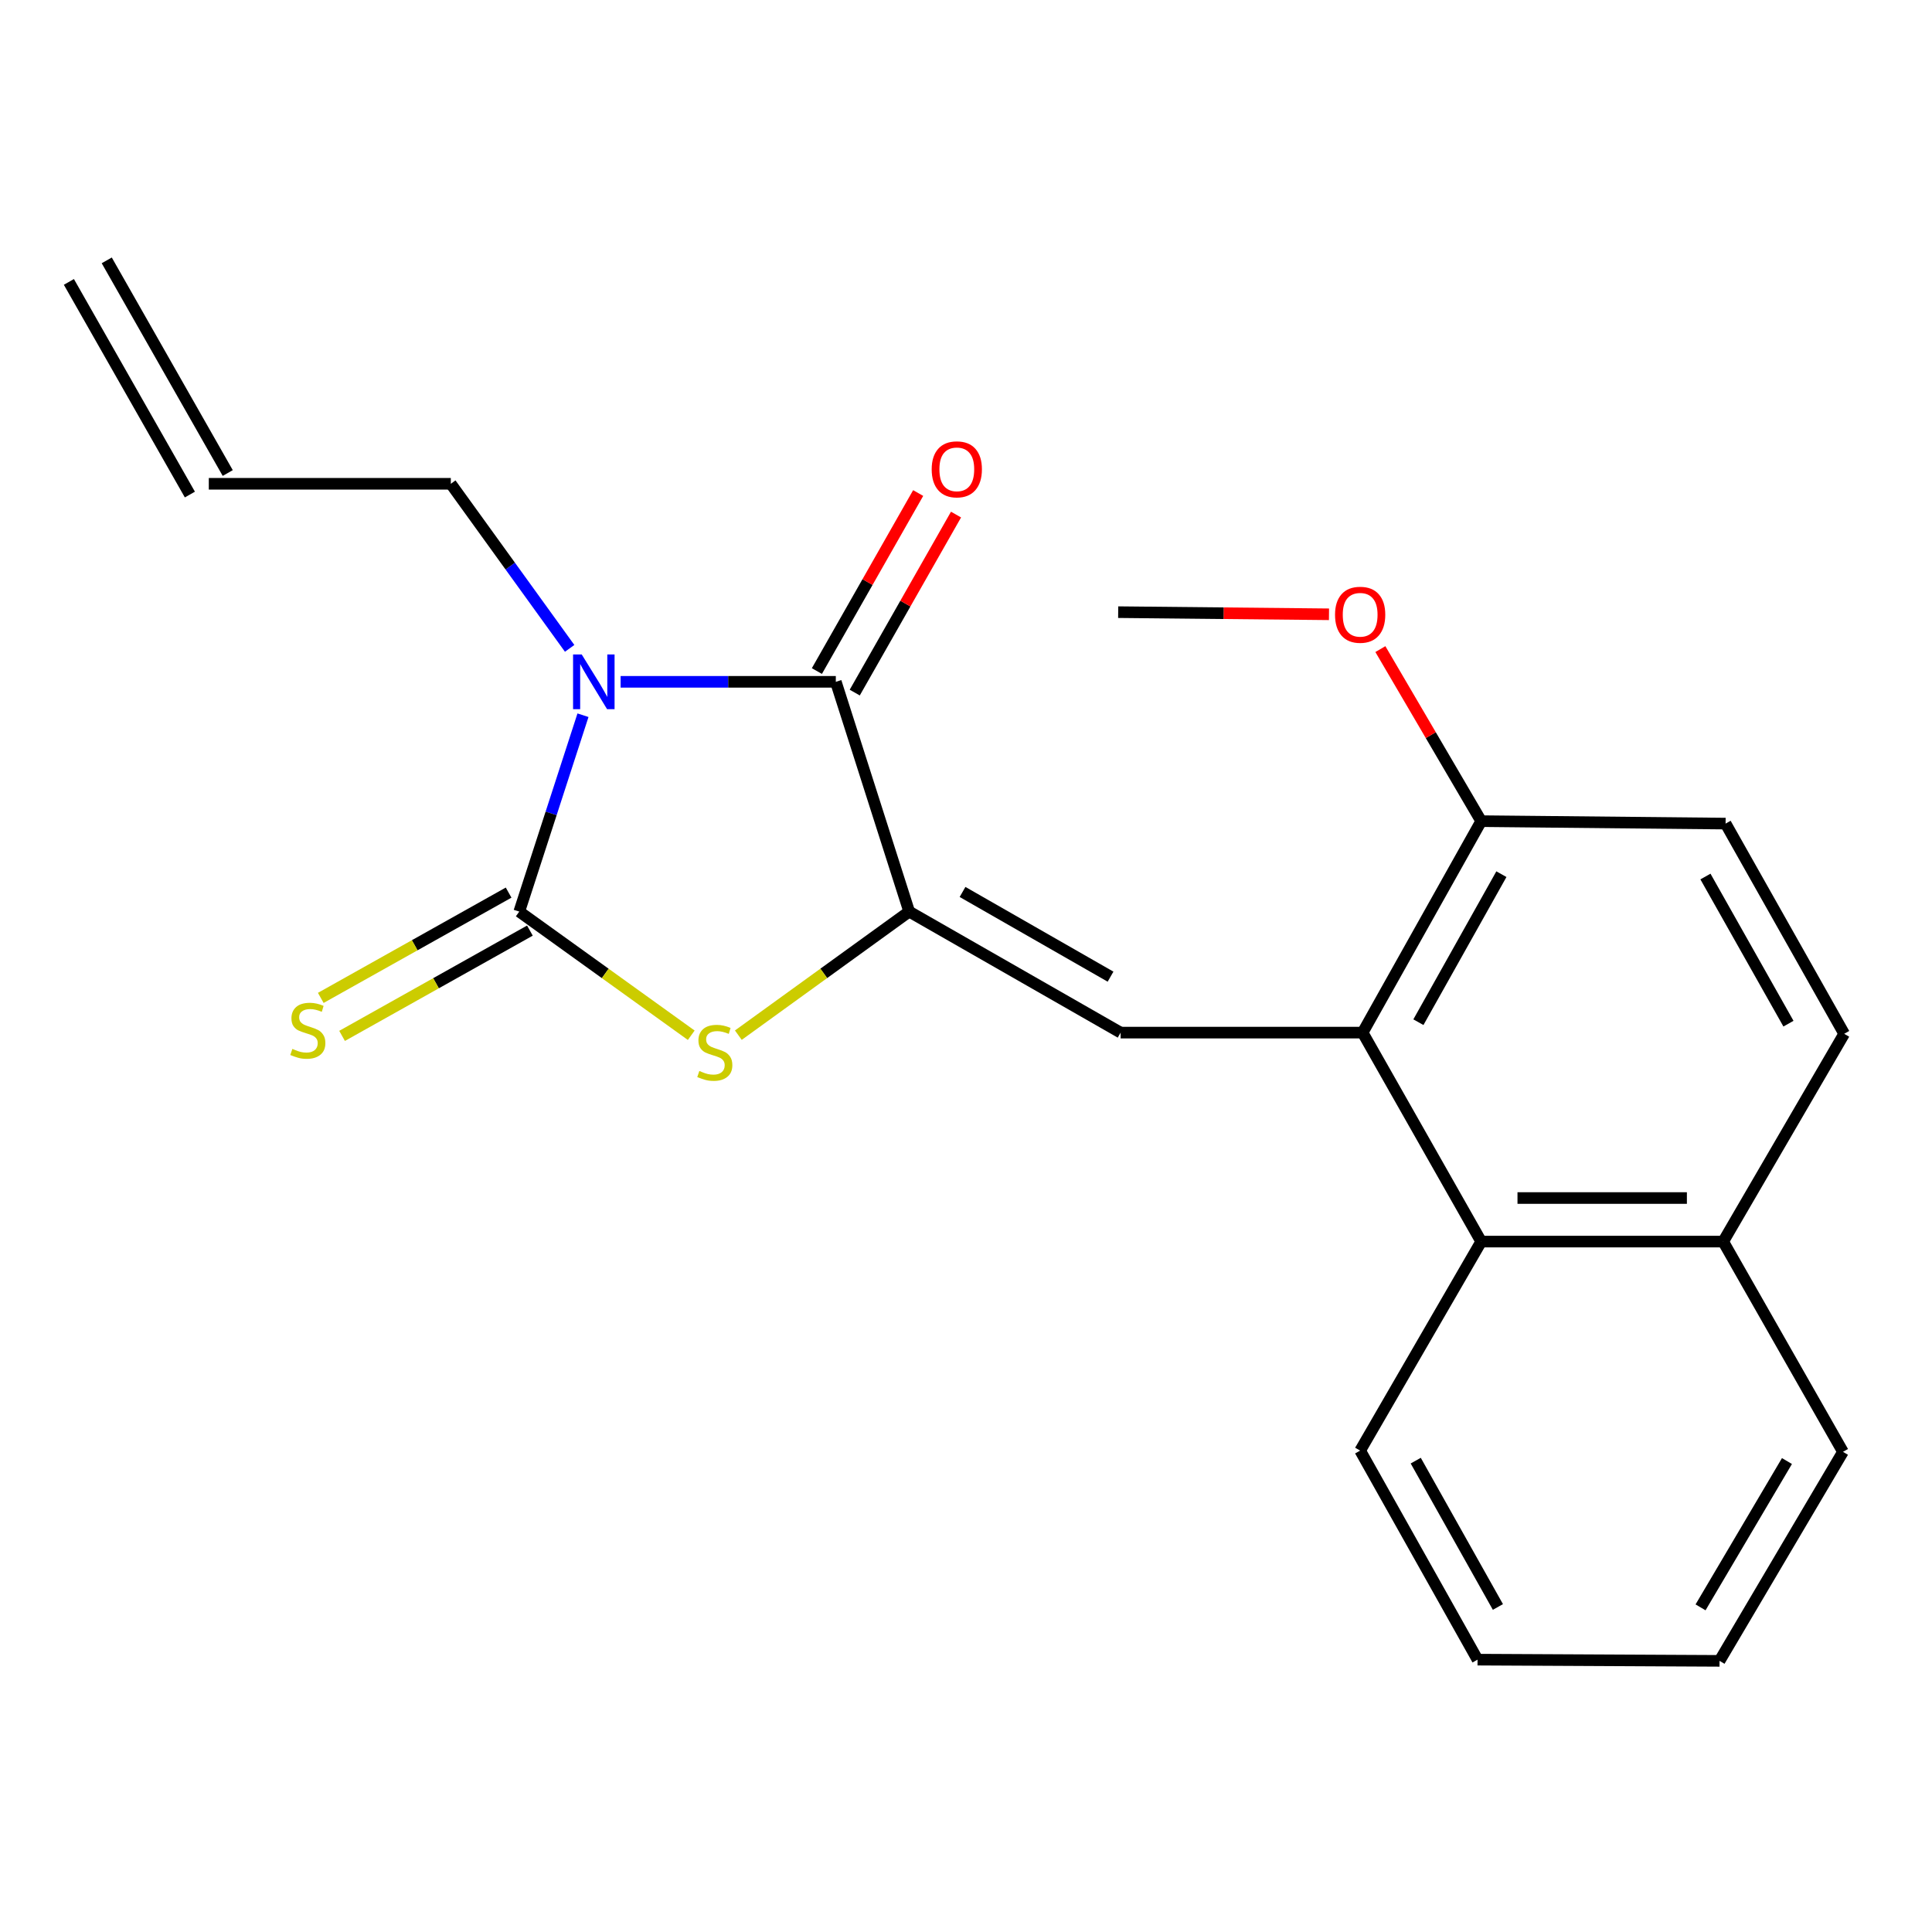 <?xml version='1.0' encoding='iso-8859-1'?>
<svg version='1.1' baseProfile='full'
              xmlns='http://www.w3.org/2000/svg'
                      xmlns:rdkit='http://www.rdkit.org/xml'
                      xmlns:xlink='http://www.w3.org/1999/xlink'
                  xml:space='preserve'
width='1000px' height='1000px' viewBox='0 0 1000 1000'>
<!-- END OF HEADER -->
<rect style='opacity:1.0;fill:#FFFFFF;stroke:none' width='1000' height='1000' x='0' y='0'> </rect>
<path class='bond-0' d='M 301.75,370.196 L 285.26,421.02' style='fill:none;fill-rule:evenodd;stroke:#0000FF;stroke-width:6px;stroke-linecap:butt;stroke-linejoin:miter;stroke-opacity:1' />
<path class='bond-0' d='M 285.26,421.02 L 268.769,471.845' style='fill:none;fill-rule:evenodd;stroke:#000000;stroke-width:6px;stroke-linecap:butt;stroke-linejoin:miter;stroke-opacity:1' />
<path class='bond-2' d='M 321.229,352.91 L 376.923,352.91' style='fill:none;fill-rule:evenodd;stroke:#0000FF;stroke-width:6px;stroke-linecap:butt;stroke-linejoin:miter;stroke-opacity:1' />
<path class='bond-2' d='M 376.923,352.91 L 432.617,352.91' style='fill:none;fill-rule:evenodd;stroke:#000000;stroke-width:6px;stroke-linecap:butt;stroke-linejoin:miter;stroke-opacity:1' />
<path class='bond-10' d='M 294.85,335.589 L 264.094,292.999' style='fill:none;fill-rule:evenodd;stroke:#0000FF;stroke-width:6px;stroke-linecap:butt;stroke-linejoin:miter;stroke-opacity:1' />
<path class='bond-10' d='M 264.094,292.999 L 233.337,250.408' style='fill:none;fill-rule:evenodd;stroke:#000000;stroke-width:6px;stroke-linecap:butt;stroke-linejoin:miter;stroke-opacity:1' />
<path class='bond-3' d='M 268.769,471.845 L 313.277,503.844' style='fill:none;fill-rule:evenodd;stroke:#000000;stroke-width:6px;stroke-linecap:butt;stroke-linejoin:miter;stroke-opacity:1' />
<path class='bond-3' d='M 313.277,503.844 L 357.785,535.844' style='fill:none;fill-rule:evenodd;stroke:#CCCC00;stroke-width:6px;stroke-linecap:butt;stroke-linejoin:miter;stroke-opacity:1' />
<path class='bond-7' d='M 263.258,462.012 L 214.646,489.261' style='fill:none;fill-rule:evenodd;stroke:#000000;stroke-width:6px;stroke-linecap:butt;stroke-linejoin:miter;stroke-opacity:1' />
<path class='bond-7' d='M 214.646,489.261 L 166.034,516.51' style='fill:none;fill-rule:evenodd;stroke:#CCCC00;stroke-width:6px;stroke-linecap:butt;stroke-linejoin:miter;stroke-opacity:1' />
<path class='bond-7' d='M 274.281,481.677 L 225.669,508.926' style='fill:none;fill-rule:evenodd;stroke:#000000;stroke-width:6px;stroke-linecap:butt;stroke-linejoin:miter;stroke-opacity:1' />
<path class='bond-7' d='M 225.669,508.926 L 177.057,536.175' style='fill:none;fill-rule:evenodd;stroke:#CCCC00;stroke-width:6px;stroke-linecap:butt;stroke-linejoin:miter;stroke-opacity:1' />
<path class='bond-1' d='M 470.592,471.845 L 432.617,352.91' style='fill:none;fill-rule:evenodd;stroke:#000000;stroke-width:6px;stroke-linecap:butt;stroke-linejoin:miter;stroke-opacity:1' />
<path class='bond-4' d='M 470.592,471.845 L 580.033,534.48' style='fill:none;fill-rule:evenodd;stroke:#000000;stroke-width:6px;stroke-linecap:butt;stroke-linejoin:miter;stroke-opacity:1' />
<path class='bond-4' d='M 498.207,461.673 L 574.815,505.519' style='fill:none;fill-rule:evenodd;stroke:#000000;stroke-width:6px;stroke-linecap:butt;stroke-linejoin:miter;stroke-opacity:1' />
<path class='bond-22' d='M 470.592,471.845 L 426.379,503.822' style='fill:none;fill-rule:evenodd;stroke:#000000;stroke-width:6px;stroke-linecap:butt;stroke-linejoin:miter;stroke-opacity:1' />
<path class='bond-22' d='M 426.379,503.822 L 382.166,535.8' style='fill:none;fill-rule:evenodd;stroke:#CCCC00;stroke-width:6px;stroke-linecap:butt;stroke-linejoin:miter;stroke-opacity:1' />
<path class='bond-9' d='M 442.415,358.485 L 468.627,312.414' style='fill:none;fill-rule:evenodd;stroke:#000000;stroke-width:6px;stroke-linecap:butt;stroke-linejoin:miter;stroke-opacity:1' />
<path class='bond-9' d='M 468.627,312.414 L 494.839,266.344' style='fill:none;fill-rule:evenodd;stroke:#FF0000;stroke-width:6px;stroke-linecap:butt;stroke-linejoin:miter;stroke-opacity:1' />
<path class='bond-9' d='M 422.82,347.336 L 449.032,301.265' style='fill:none;fill-rule:evenodd;stroke:#000000;stroke-width:6px;stroke-linecap:butt;stroke-linejoin:miter;stroke-opacity:1' />
<path class='bond-9' d='M 449.032,301.265 L 475.244,255.195' style='fill:none;fill-rule:evenodd;stroke:#FF0000;stroke-width:6px;stroke-linecap:butt;stroke-linejoin:miter;stroke-opacity:1' />
<path class='bond-5' d='M 580.033,534.48 L 705.292,534.48' style='fill:none;fill-rule:evenodd;stroke:#000000;stroke-width:6px;stroke-linecap:butt;stroke-linejoin:miter;stroke-opacity:1' />
<path class='bond-6' d='M 705.292,534.48 L 766.663,642.644' style='fill:none;fill-rule:evenodd;stroke:#000000;stroke-width:6px;stroke-linecap:butt;stroke-linejoin:miter;stroke-opacity:1' />
<path class='bond-8' d='M 705.292,534.48 L 766.663,425.027' style='fill:none;fill-rule:evenodd;stroke:#000000;stroke-width:6px;stroke-linecap:butt;stroke-linejoin:miter;stroke-opacity:1' />
<path class='bond-8' d='M 734.162,529.088 L 777.121,452.471' style='fill:none;fill-rule:evenodd;stroke:#000000;stroke-width:6px;stroke-linecap:butt;stroke-linejoin:miter;stroke-opacity:1' />
<path class='bond-11' d='M 766.663,642.644 L 891.922,642.644' style='fill:none;fill-rule:evenodd;stroke:#000000;stroke-width:6px;stroke-linecap:butt;stroke-linejoin:miter;stroke-opacity:1' />
<path class='bond-11' d='M 785.452,620.099 L 873.133,620.099' style='fill:none;fill-rule:evenodd;stroke:#000000;stroke-width:6px;stroke-linecap:butt;stroke-linejoin:miter;stroke-opacity:1' />
<path class='bond-17' d='M 766.663,642.644 L 704.014,750.832' style='fill:none;fill-rule:evenodd;stroke:#000000;stroke-width:6px;stroke-linecap:butt;stroke-linejoin:miter;stroke-opacity:1' />
<path class='bond-12' d='M 766.663,425.027 L 893.162,426.292' style='fill:none;fill-rule:evenodd;stroke:#000000;stroke-width:6px;stroke-linecap:butt;stroke-linejoin:miter;stroke-opacity:1' />
<path class='bond-16' d='M 766.663,425.027 L 740.571,380.501' style='fill:none;fill-rule:evenodd;stroke:#000000;stroke-width:6px;stroke-linecap:butt;stroke-linejoin:miter;stroke-opacity:1' />
<path class='bond-16' d='M 740.571,380.501 L 714.479,335.975' style='fill:none;fill-rule:evenodd;stroke:#FF0000;stroke-width:6px;stroke-linecap:butt;stroke-linejoin:miter;stroke-opacity:1' />
<path class='bond-14' d='M 233.337,250.408 L 108.078,250.408' style='fill:none;fill-rule:evenodd;stroke:#000000;stroke-width:6px;stroke-linecap:butt;stroke-linejoin:miter;stroke-opacity:1' />
<path class='bond-18' d='M 891.922,642.644 L 953.919,751.47' style='fill:none;fill-rule:evenodd;stroke:#000000;stroke-width:6px;stroke-linecap:butt;stroke-linejoin:miter;stroke-opacity:1' />
<path class='bond-23' d='M 891.922,642.644 L 954.545,535.094' style='fill:none;fill-rule:evenodd;stroke:#000000;stroke-width:6px;stroke-linecap:butt;stroke-linejoin:miter;stroke-opacity:1' />
<path class='bond-13' d='M 893.162,426.292 L 954.545,535.094' style='fill:none;fill-rule:evenodd;stroke:#000000;stroke-width:6px;stroke-linecap:butt;stroke-linejoin:miter;stroke-opacity:1' />
<path class='bond-13' d='M 882.734,453.69 L 925.703,529.852' style='fill:none;fill-rule:evenodd;stroke:#000000;stroke-width:6px;stroke-linecap:butt;stroke-linejoin:miter;stroke-opacity:1' />
<path class='bond-15' d='M 117.875,244.834 L 55.252,134.767' style='fill:none;fill-rule:evenodd;stroke:#000000;stroke-width:6px;stroke-linecap:butt;stroke-linejoin:miter;stroke-opacity:1' />
<path class='bond-15' d='M 98.281,255.983 L 35.657,145.916' style='fill:none;fill-rule:evenodd;stroke:#000000;stroke-width:6px;stroke-linecap:butt;stroke-linejoin:miter;stroke-opacity:1' />
<path class='bond-19' d='M 687.883,317.954 L 633.325,317.403' style='fill:none;fill-rule:evenodd;stroke:#FF0000;stroke-width:6px;stroke-linecap:butt;stroke-linejoin:miter;stroke-opacity:1' />
<path class='bond-19' d='M 633.325,317.403 L 578.768,316.852' style='fill:none;fill-rule:evenodd;stroke:#000000;stroke-width:6px;stroke-linecap:butt;stroke-linejoin:miter;stroke-opacity:1' />
<path class='bond-20' d='M 704.014,750.832 L 764.772,859.032' style='fill:none;fill-rule:evenodd;stroke:#000000;stroke-width:6px;stroke-linecap:butt;stroke-linejoin:miter;stroke-opacity:1' />
<path class='bond-20' d='M 732.785,756.024 L 775.315,831.764' style='fill:none;fill-rule:evenodd;stroke:#000000;stroke-width:6px;stroke-linecap:butt;stroke-linejoin:miter;stroke-opacity:1' />
<path class='bond-24' d='M 953.919,751.47 L 890.031,859.659' style='fill:none;fill-rule:evenodd;stroke:#000000;stroke-width:6px;stroke-linecap:butt;stroke-linejoin:miter;stroke-opacity:1' />
<path class='bond-24' d='M 924.924,756.235 L 880.202,831.967' style='fill:none;fill-rule:evenodd;stroke:#000000;stroke-width:6px;stroke-linecap:butt;stroke-linejoin:miter;stroke-opacity:1' />
<path class='bond-21' d='M 764.772,859.032 L 890.031,859.659' style='fill:none;fill-rule:evenodd;stroke:#000000;stroke-width:6px;stroke-linecap:butt;stroke-linejoin:miter;stroke-opacity:1' />
<path  class='atom-0' d='M 301.098 338.75
L 310.378 353.75
Q 311.298 355.23, 312.778 357.91
Q 314.258 360.59, 314.338 360.75
L 314.338 338.75
L 318.098 338.75
L 318.098 367.07
L 314.218 367.07
L 304.258 350.67
Q 303.098 348.75, 301.858 346.55
Q 300.658 344.35, 300.298 343.67
L 300.298 367.07
L 296.618 367.07
L 296.618 338.75
L 301.098 338.75
' fill='#0000FF'/>
<path  class='atom-4' d='M 361.981 554.333
Q 362.301 554.453, 363.621 555.013
Q 364.941 555.573, 366.381 555.933
Q 367.861 556.253, 369.301 556.253
Q 371.981 556.253, 373.541 554.973
Q 375.101 553.653, 375.101 551.373
Q 375.101 549.813, 374.301 548.853
Q 373.541 547.893, 372.341 547.373
Q 371.141 546.853, 369.141 546.253
Q 366.621 545.493, 365.101 544.773
Q 363.621 544.053, 362.541 542.533
Q 361.501 541.013, 361.501 538.453
Q 361.501 534.893, 363.901 532.693
Q 366.341 530.493, 371.141 530.493
Q 374.421 530.493, 378.141 532.053
L 377.221 535.133
Q 373.821 533.733, 371.261 533.733
Q 368.501 533.733, 366.981 534.893
Q 365.461 536.013, 365.501 537.973
Q 365.501 539.493, 366.261 540.413
Q 367.061 541.333, 368.181 541.853
Q 369.341 542.373, 371.261 542.973
Q 373.821 543.773, 375.341 544.573
Q 376.861 545.373, 377.941 547.013
Q 379.061 548.613, 379.061 551.373
Q 379.061 555.293, 376.421 557.413
Q 373.821 559.493, 369.461 559.493
Q 366.941 559.493, 365.021 558.933
Q 363.141 558.413, 360.901 557.493
L 361.981 554.333
' fill='#CCCC00'/>
<path  class='atom-8' d='M 151.329 542.91
Q 151.649 543.03, 152.969 543.59
Q 154.289 544.15, 155.729 544.51
Q 157.209 544.83, 158.649 544.83
Q 161.329 544.83, 162.889 543.55
Q 164.449 542.23, 164.449 539.95
Q 164.449 538.39, 163.649 537.43
Q 162.889 536.47, 161.689 535.95
Q 160.489 535.43, 158.489 534.83
Q 155.969 534.07, 154.449 533.35
Q 152.969 532.63, 151.889 531.11
Q 150.849 529.59, 150.849 527.03
Q 150.849 523.47, 153.249 521.27
Q 155.689 519.07, 160.489 519.07
Q 163.769 519.07, 167.489 520.63
L 166.569 523.71
Q 163.169 522.31, 160.609 522.31
Q 157.849 522.31, 156.329 523.47
Q 154.809 524.59, 154.849 526.55
Q 154.849 528.07, 155.609 528.99
Q 156.409 529.91, 157.529 530.43
Q 158.689 530.95, 160.609 531.55
Q 163.169 532.35, 164.689 533.15
Q 166.209 533.95, 167.289 535.59
Q 168.409 537.19, 168.409 539.95
Q 168.409 543.87, 165.769 545.99
Q 163.169 548.07, 158.809 548.07
Q 156.289 548.07, 154.369 547.51
Q 152.489 546.99, 150.249 546.07
L 151.329 542.91
' fill='#CCCC00'/>
<path  class='atom-10' d='M 482.241 242.923
Q 482.241 236.123, 485.601 232.323
Q 488.961 228.523, 495.241 228.523
Q 501.521 228.523, 504.881 232.323
Q 508.241 236.123, 508.241 242.923
Q 508.241 249.803, 504.841 253.723
Q 501.441 257.603, 495.241 257.603
Q 489.001 257.603, 485.601 253.723
Q 482.241 249.843, 482.241 242.923
M 495.241 254.403
Q 499.561 254.403, 501.881 251.523
Q 504.241 248.603, 504.241 242.923
Q 504.241 237.363, 501.881 234.563
Q 499.561 231.723, 495.241 231.723
Q 490.921 231.723, 488.561 234.523
Q 486.241 237.323, 486.241 242.923
Q 486.241 248.643, 488.561 251.523
Q 490.921 254.403, 495.241 254.403
' fill='#FF0000'/>
<path  class='atom-17' d='M 691.014 318.197
Q 691.014 311.397, 694.374 307.597
Q 697.734 303.797, 704.014 303.797
Q 710.294 303.797, 713.654 307.597
Q 717.014 311.397, 717.014 318.197
Q 717.014 325.077, 713.614 328.997
Q 710.214 332.877, 704.014 332.877
Q 697.774 332.877, 694.374 328.997
Q 691.014 325.117, 691.014 318.197
M 704.014 329.677
Q 708.334 329.677, 710.654 326.797
Q 713.014 323.877, 713.014 318.197
Q 713.014 312.637, 710.654 309.837
Q 708.334 306.997, 704.014 306.997
Q 699.694 306.997, 697.334 309.797
Q 695.014 312.597, 695.014 318.197
Q 695.014 323.917, 697.334 326.797
Q 699.694 329.677, 704.014 329.677
' fill='#FF0000'/>
</svg>

